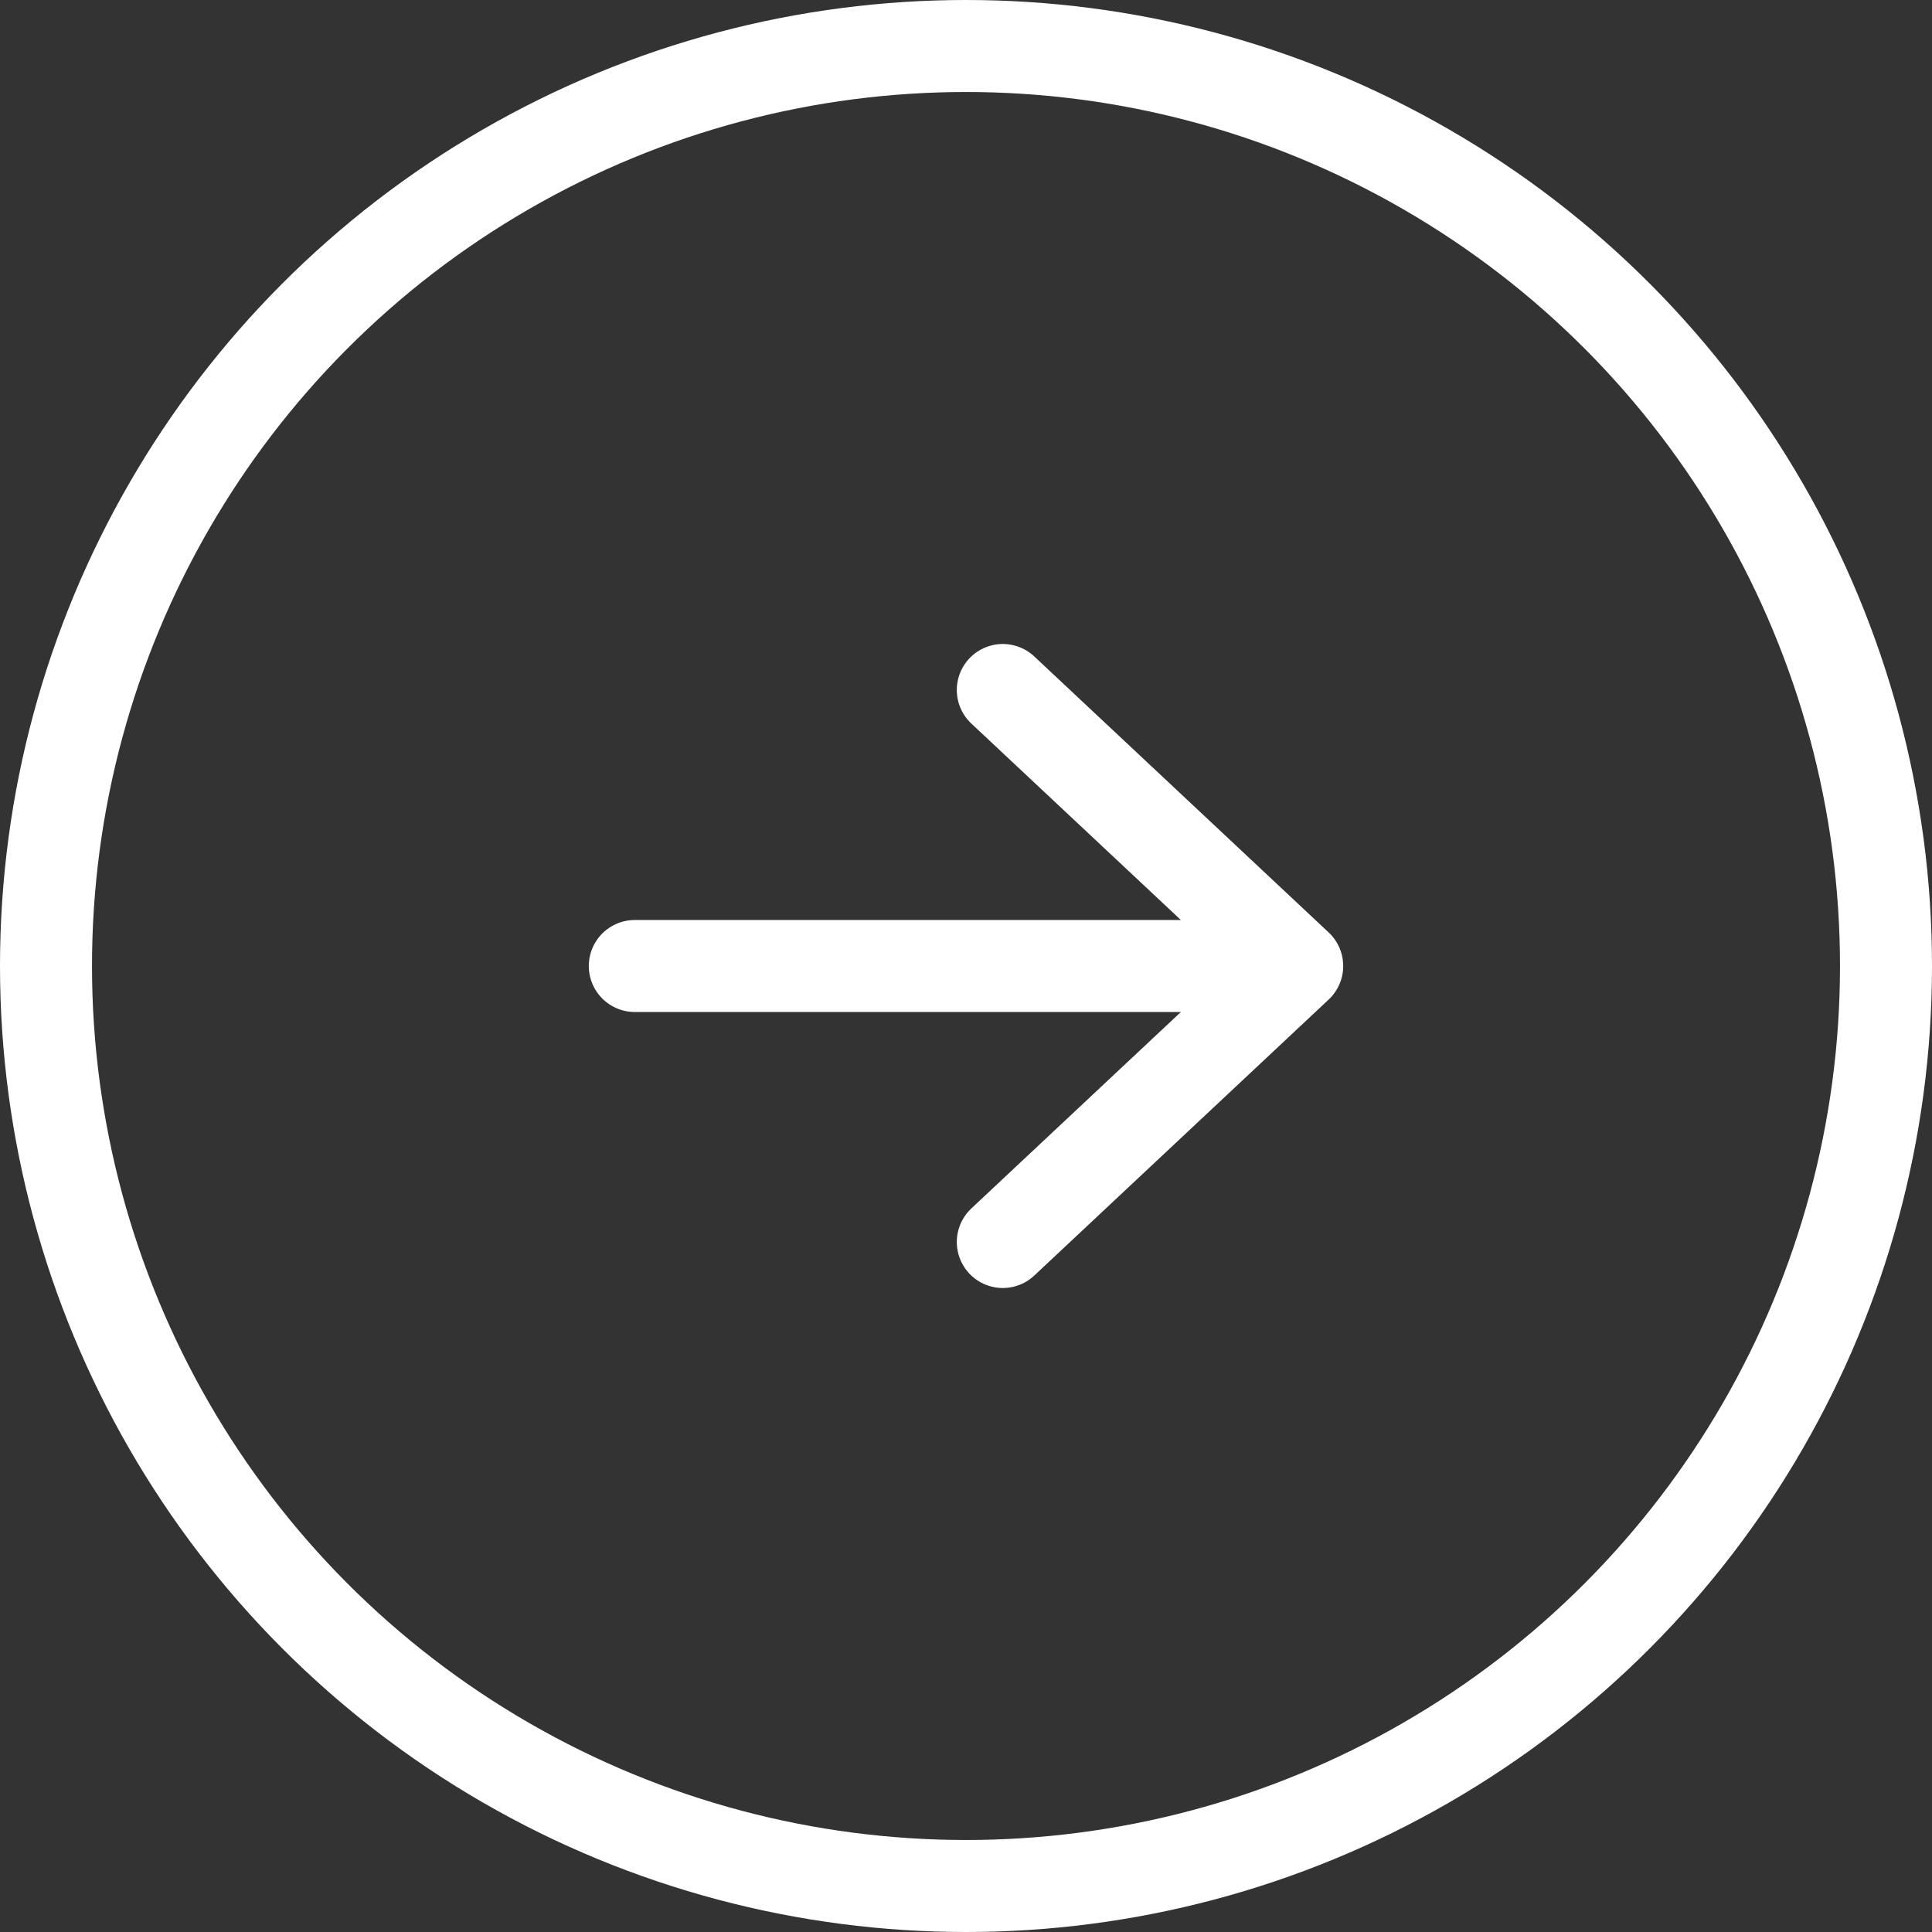 <svg xmlns="http://www.w3.org/2000/svg" data-name="レイヤー_2" viewBox="0 0 21 21"><rect x="0" y="0" width="21" height="21" fill="#333333" stroke="none"/><g data-name="footer"><circle cx="10.5" cy="10.5" r="10" style="stroke-miterlimit:10;fill:none;stroke:#fff"/><path d="M14.1 10.5H6.9m4 3 3.2-3-3.2-3" style="fill:none;stroke:#fff;stroke-linecap:round;stroke-linejoin:round"/></g></svg>